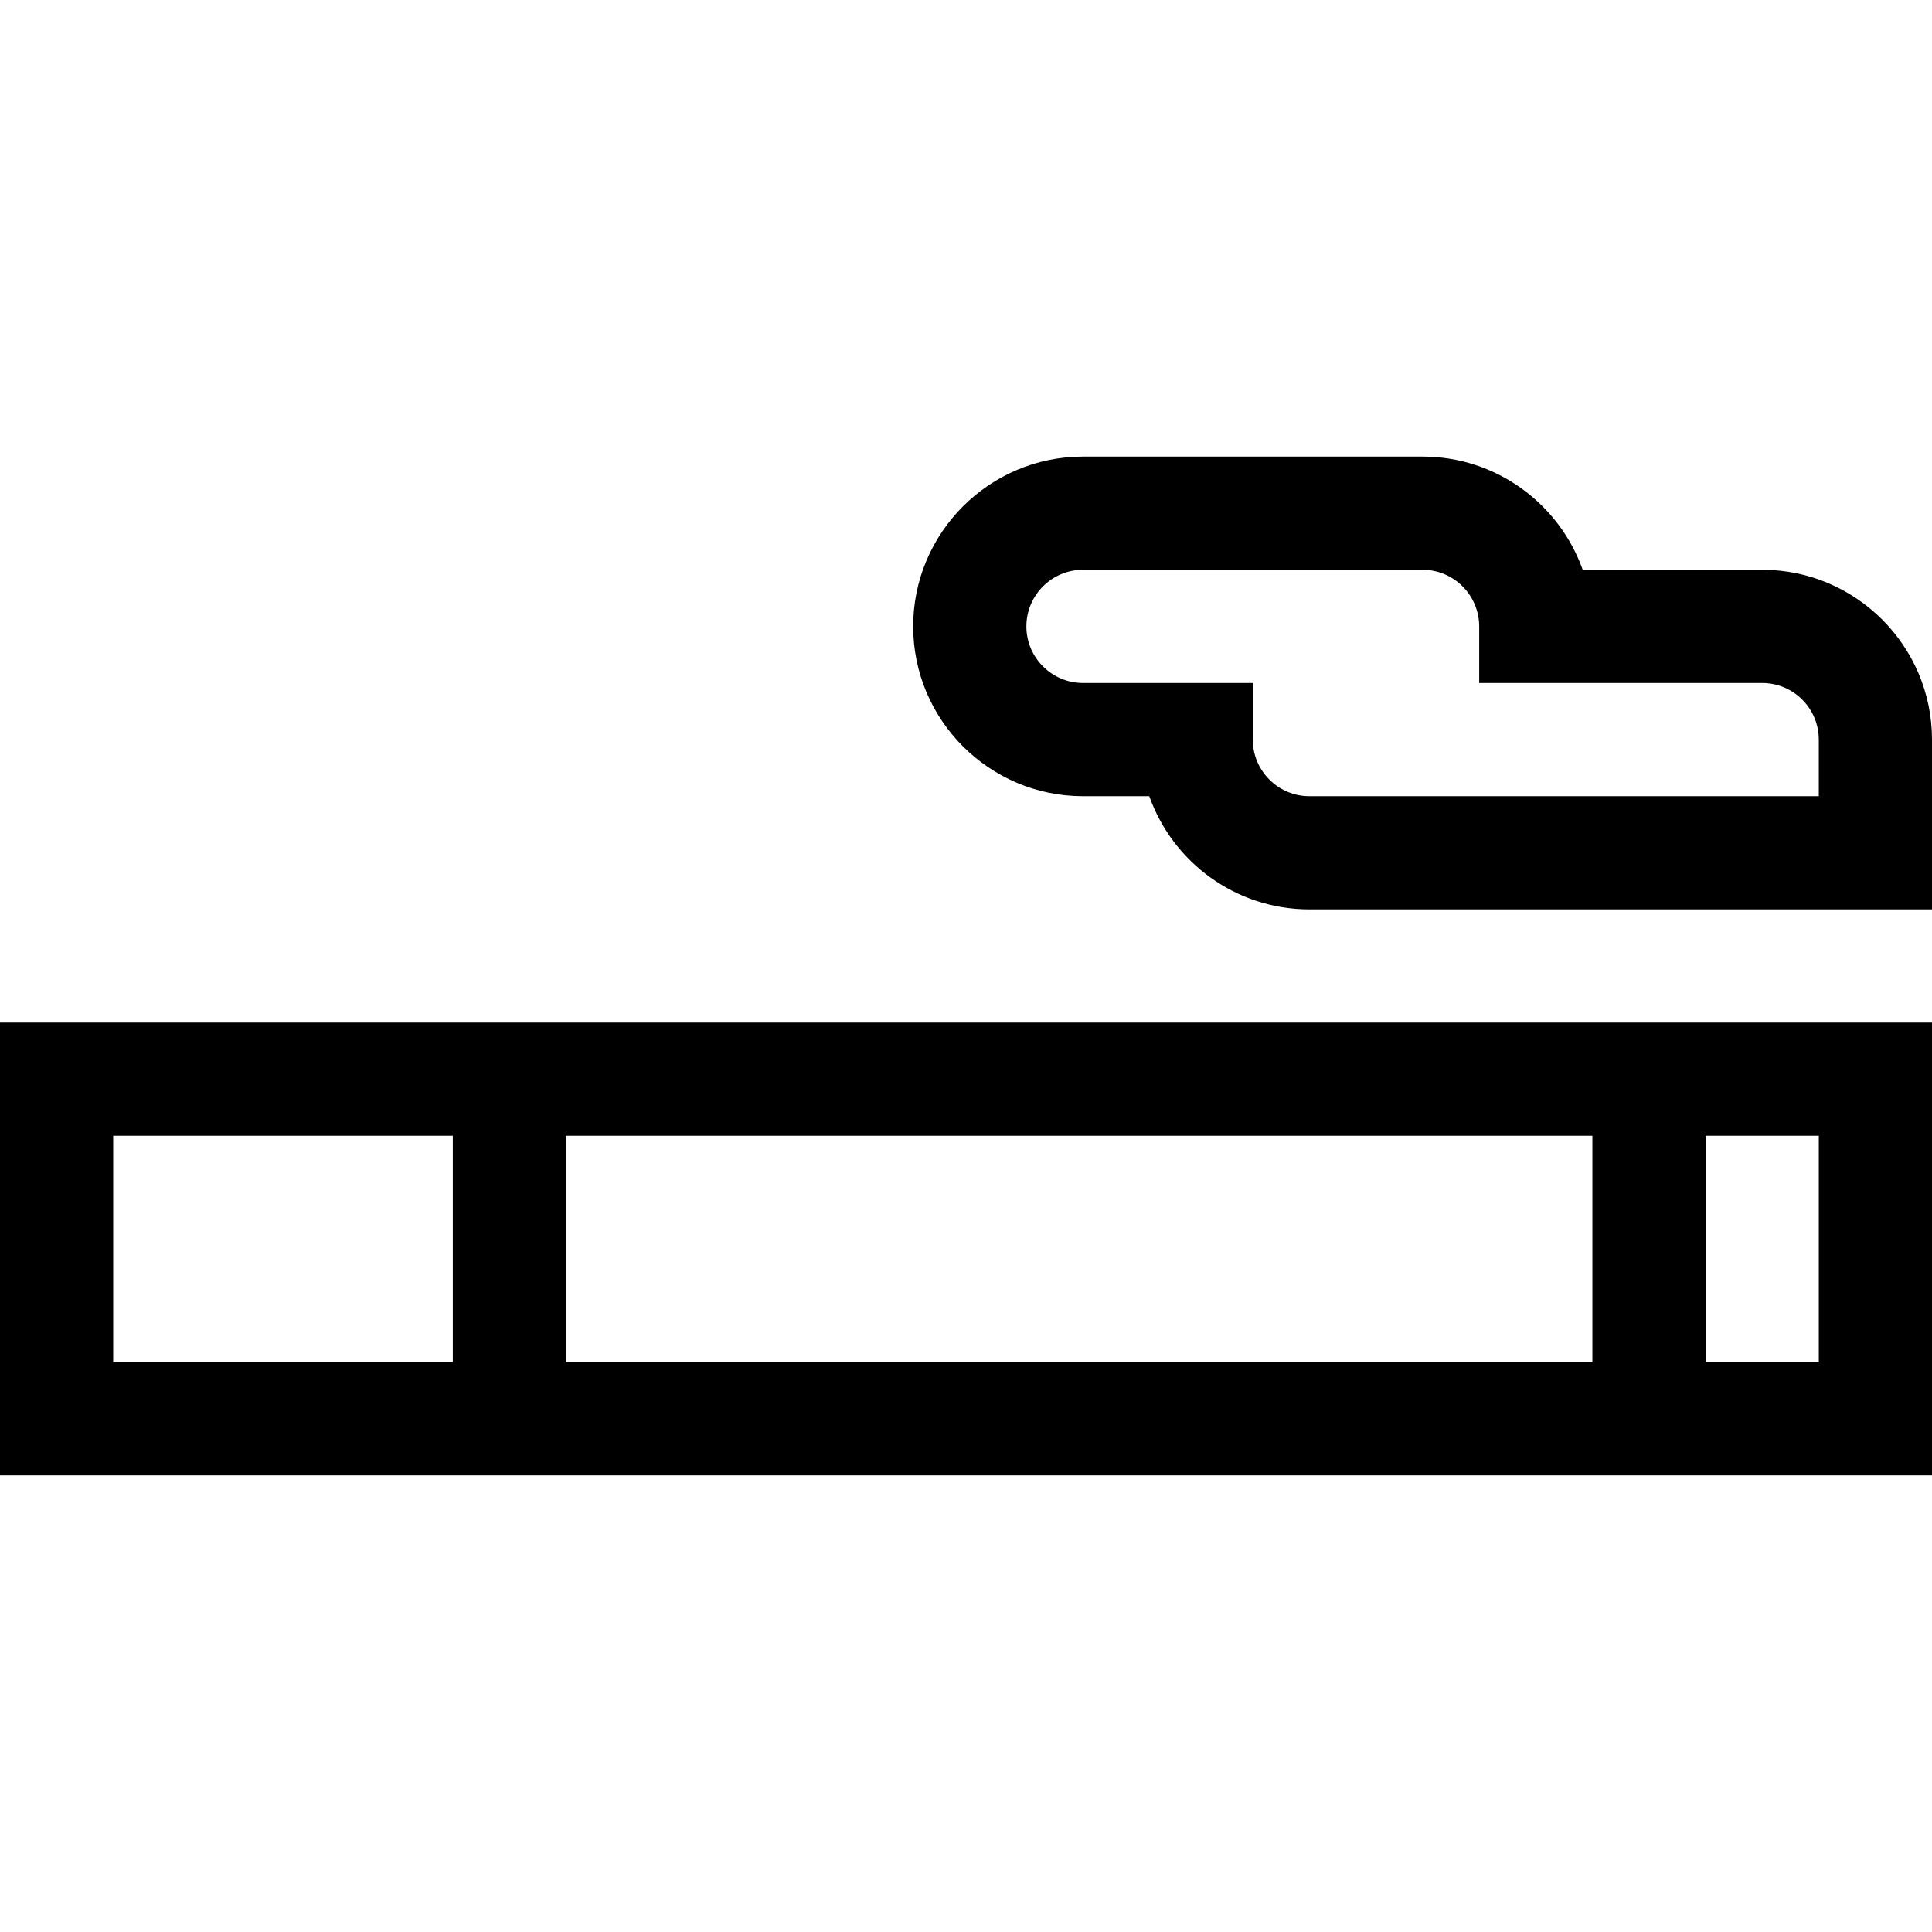 <svg height="512pt" viewBox="0 -121 512 512" width="512pt" xmlns="http://www.w3.org/2000/svg"><path d="m512 150h-512v120h512zm-90 30v60h-272v-60zm-392 0h90v60h-90zm452 60h-30v-60h30zm0 0"/><path d="m287 90h17.57c6.191 17.461 22.871 30 42.43 30h165v-45c0-24.812-20.188-45-45-45h-47.57c-6.191-17.461-22.871-30-42.43-30h-90c-24.812 0-45 20.188-45 45s20.188 45 45 45zm0-60h90c8.27 0 15 6.73 15 15v15h75c8.27 0 15 6.73 15 15v15h-135c-8.27 0-15-6.73-15-15v-15h-45c-8.27 0-15-6.73-15-15s6.73-15 15-15zm0 0"/></svg>